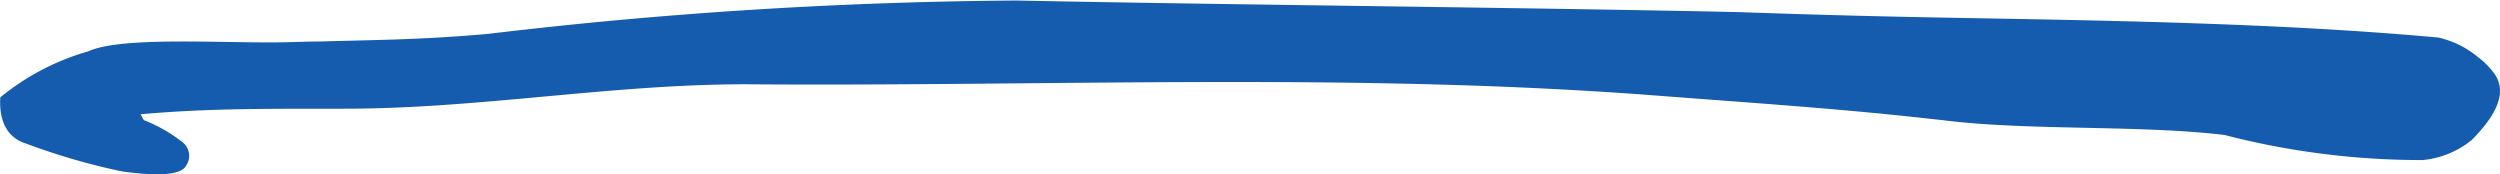 <svg id="np_underline_4303795_000000" xmlns="http://www.w3.org/2000/svg" width="67.07" height="4.675" viewBox="0 0 67.07 4.675">
  <path id="Path_7" data-name="Path 7" d="M11.754,47.36c1.949-.173,3.712-.143,5.558-.149,3.606-.008,7.208-.675,10.814-.654,8.072.059,16.269-.324,24.373.308,2.392.184,4.782.34,7.152.605.228.024.452.049.68.076,2.224.251,5.125.105,7.333.37a21.074,21.074,0,0,0,5.315.673,2.458,2.458,0,0,0,1.316-.537c.646-.651.948-1.248.633-1.745a2.1,2.1,0,0,0-.468-.483,2.567,2.567,0,0,0-1.054-.521c-4.164-.384-8.886-.456-12.648-.524-1.856-.032-3.774-.076-6.12-.159-5.415-.119-13.955-.2-19.376-.311a126.69,126.69,0,0,0-14.177.894c-1.784.159-2.907.159-4.5.205-.268,0-.568.011-.88.019-1.581.043-4.426-.173-5.346.243a6.589,6.589,0,0,0-2.367,1.237c-.044.762.281,1.113.692,1.24a17.679,17.679,0,0,0,2.58.748c.873.119,1.575.124,1.719-.165a.465.465,0,0,0-.078-.6,4.063,4.063,0,0,0-1.064-.613Z" transform="translate(-7.984 -44.295)" fill="#155cae"/>
</svg>
